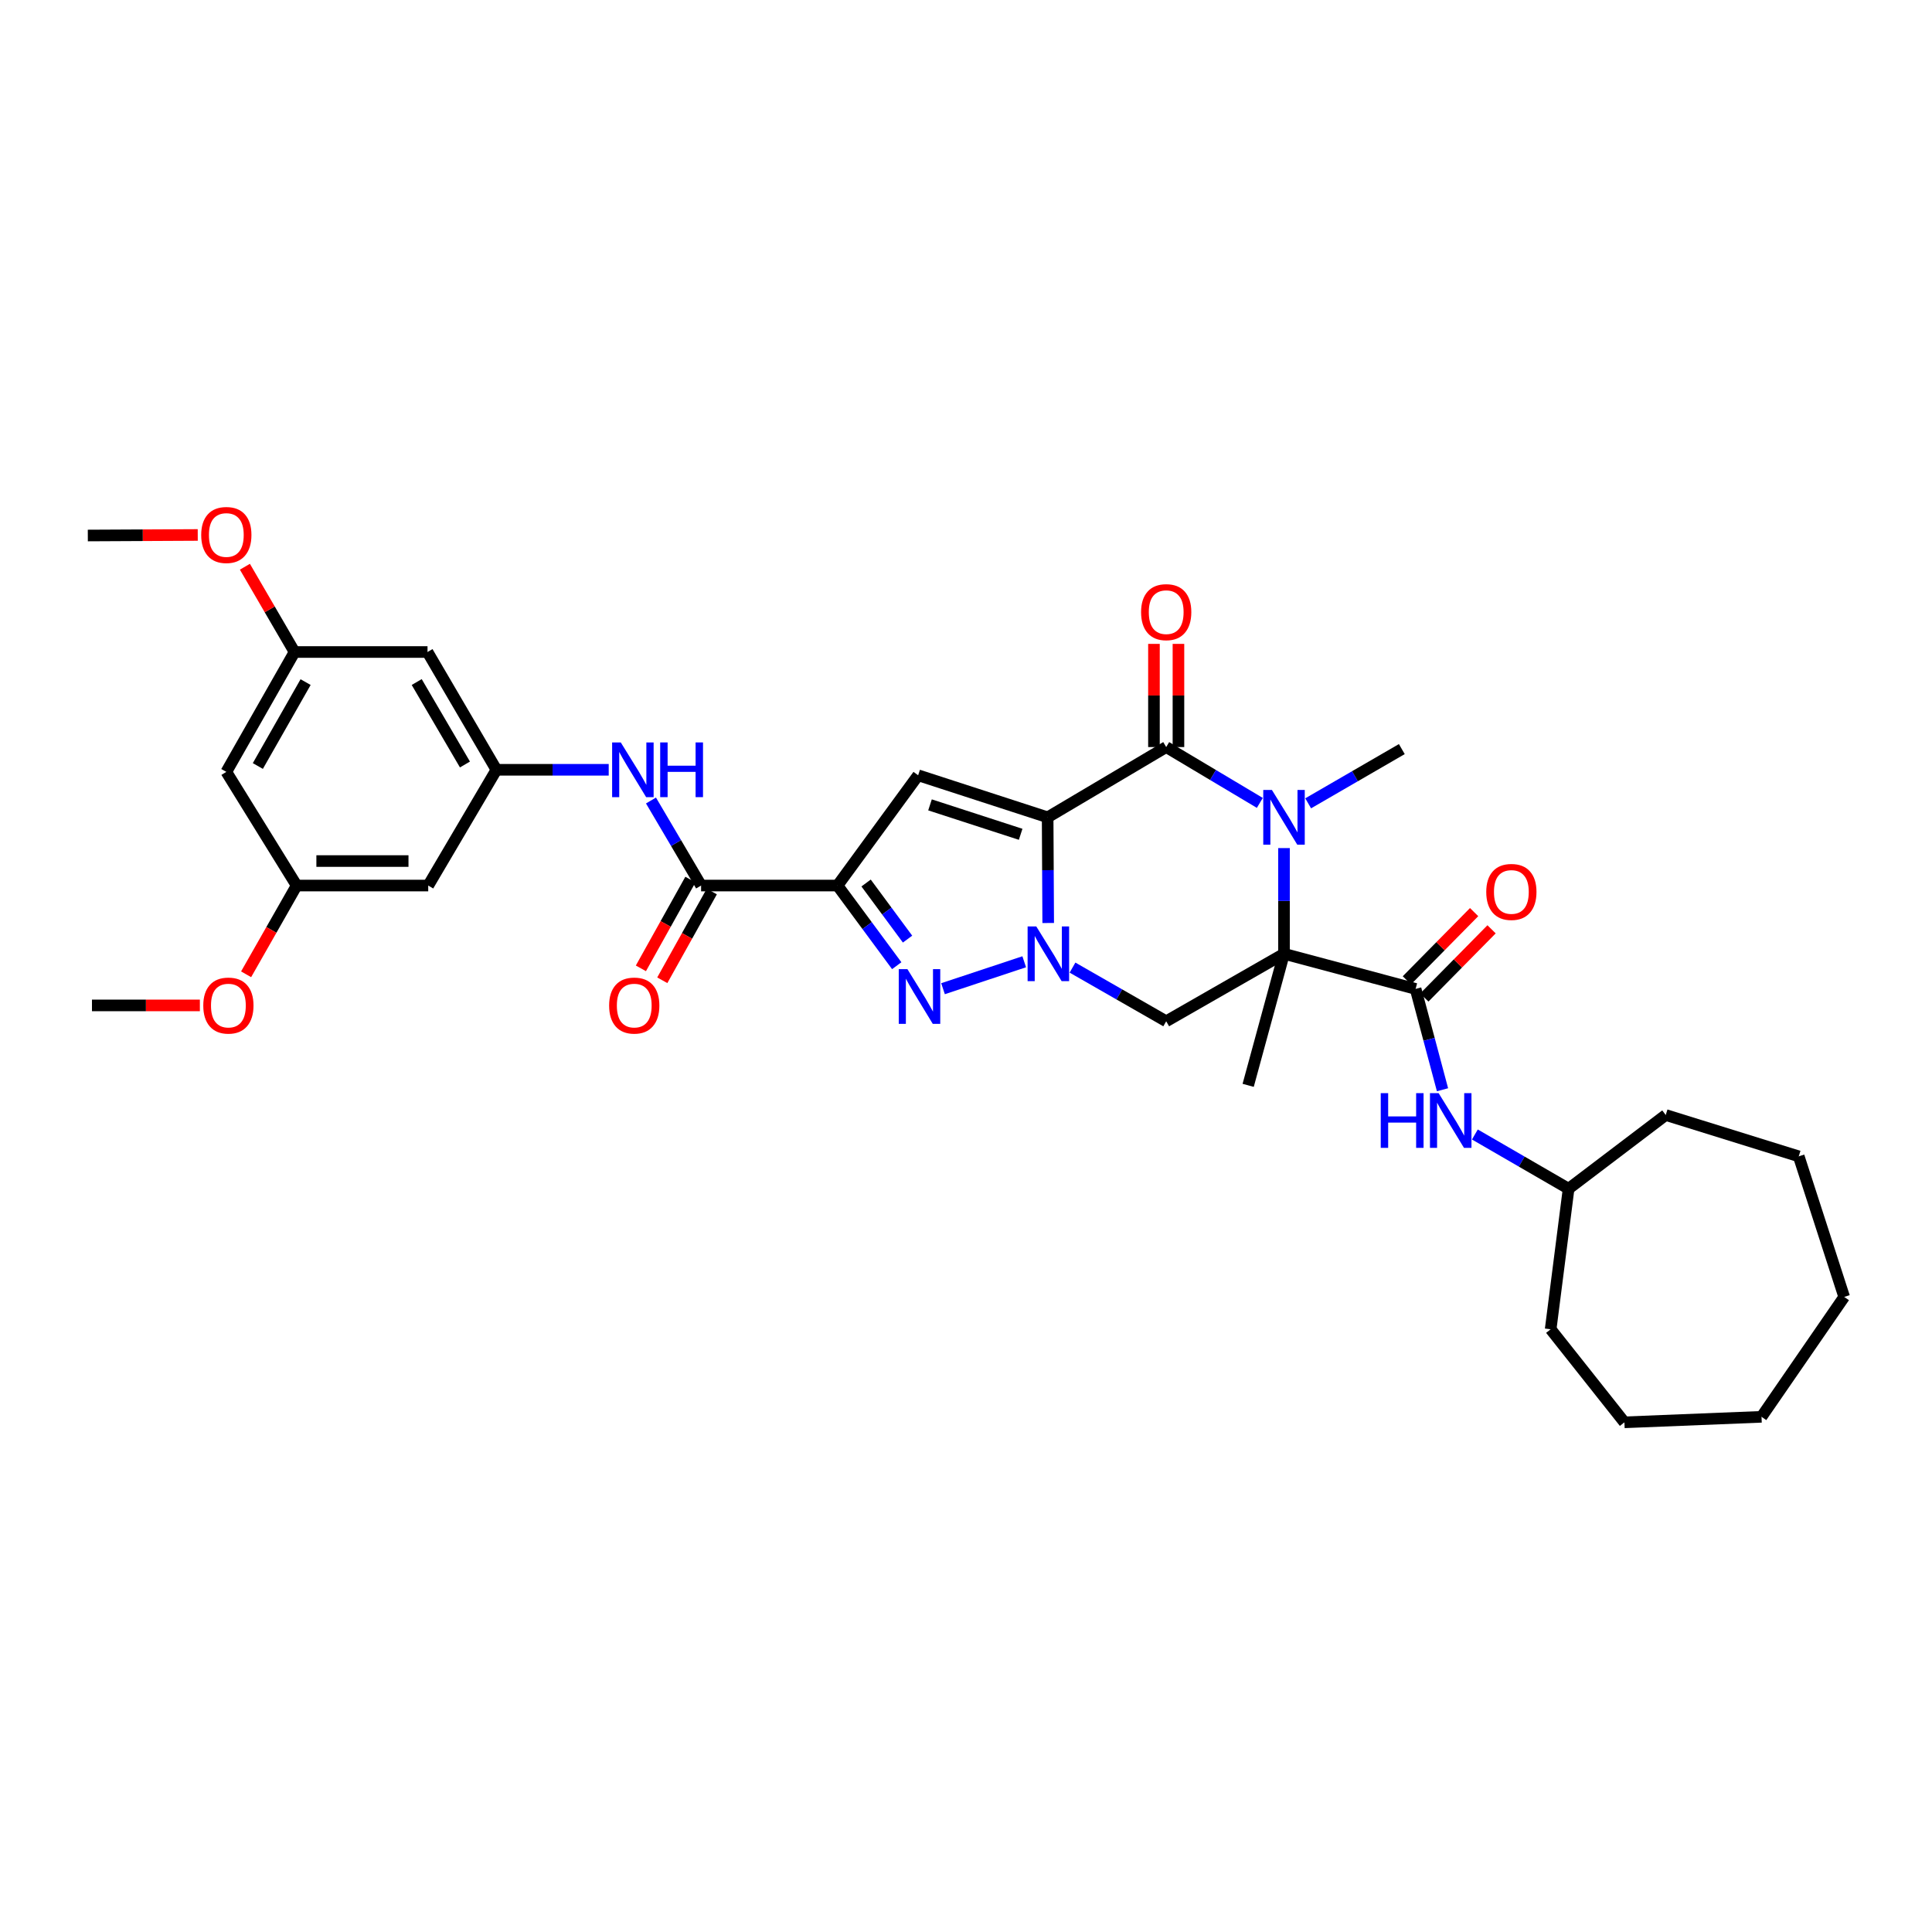 <?xml version='1.0' encoding='iso-8859-1'?>
<svg version='1.1' baseProfile='full'
              xmlns='http://www.w3.org/2000/svg'
                      xmlns:rdkit='http://www.rdkit.org/xml'
                      xmlns:xlink='http://www.w3.org/1999/xlink'
                  xml:space='preserve'
width='1000px' height='1000px' viewBox='0 0 1000 1000'>
<!-- END OF HEADER -->
<rect style='opacity:1.0;fill:#FFFFFF;stroke:none' width='1000' height='1000' x='0' y='0'> </rect>
<path class='bond-0' d='M 542.258,423.043 L 542.402,450.394' style='fill:none;fill-rule:evenodd;stroke:#000000;stroke-width:6px;stroke-linecap:butt;stroke-linejoin:miter;stroke-opacity:1' />
<path class='bond-0' d='M 542.402,450.394 L 542.547,477.744' style='fill:none;fill-rule:evenodd;stroke:#0000FF;stroke-width:6px;stroke-linecap:butt;stroke-linejoin:miter;stroke-opacity:1' />
<path class='bond-2' d='M 542.258,423.043 L 603.623,386.68' style='fill:none;fill-rule:evenodd;stroke:#000000;stroke-width:6px;stroke-linecap:butt;stroke-linejoin:miter;stroke-opacity:1' />
<path class='bond-6' d='M 542.258,423.043 L 475.23,401.28' style='fill:none;fill-rule:evenodd;stroke:#000000;stroke-width:6px;stroke-linecap:butt;stroke-linejoin:miter;stroke-opacity:1' />
<path class='bond-6' d='M 528.289,431.836 L 481.369,416.602' style='fill:none;fill-rule:evenodd;stroke:#000000;stroke-width:6px;stroke-linecap:butt;stroke-linejoin:miter;stroke-opacity:1' />
<path class='bond-5' d='M 530.134,497.813 L 488.102,511.75' style='fill:none;fill-rule:evenodd;stroke:#0000FF;stroke-width:6px;stroke-linecap:butt;stroke-linejoin:miter;stroke-opacity:1' />
<path class='bond-7' d='M 555.128,500.829 L 579.376,514.719' style='fill:none;fill-rule:evenodd;stroke:#0000FF;stroke-width:6px;stroke-linecap:butt;stroke-linejoin:miter;stroke-opacity:1' />
<path class='bond-7' d='M 579.376,514.719 L 603.623,528.61' style='fill:none;fill-rule:evenodd;stroke:#000000;stroke-width:6px;stroke-linecap:butt;stroke-linejoin:miter;stroke-opacity:1' />
<path class='bond-1' d='M 664.601,493.67 L 664.601,466.319' style='fill:none;fill-rule:evenodd;stroke:#000000;stroke-width:6px;stroke-linecap:butt;stroke-linejoin:miter;stroke-opacity:1' />
<path class='bond-1' d='M 664.601,466.319 L 664.601,438.969' style='fill:none;fill-rule:evenodd;stroke:#0000FF;stroke-width:6px;stroke-linecap:butt;stroke-linejoin:miter;stroke-opacity:1' />
<path class='bond-8' d='M 664.601,493.67 L 732.713,511.862' style='fill:none;fill-rule:evenodd;stroke:#000000;stroke-width:6px;stroke-linecap:butt;stroke-linejoin:miter;stroke-opacity:1' />
<path class='bond-21' d='M 664.601,493.67 L 646.05,561.775' style='fill:none;fill-rule:evenodd;stroke:#000000;stroke-width:6px;stroke-linecap:butt;stroke-linejoin:miter;stroke-opacity:1' />
<path class='bond-34' d='M 664.601,493.67 L 603.623,528.61' style='fill:none;fill-rule:evenodd;stroke:#000000;stroke-width:6px;stroke-linecap:butt;stroke-linejoin:miter;stroke-opacity:1' />
<path class='bond-3' d='M 603.623,386.68 L 627.855,401.13' style='fill:none;fill-rule:evenodd;stroke:#000000;stroke-width:6px;stroke-linecap:butt;stroke-linejoin:miter;stroke-opacity:1' />
<path class='bond-3' d='M 627.855,401.13 L 652.086,415.58' style='fill:none;fill-rule:evenodd;stroke:#0000FF;stroke-width:6px;stroke-linecap:butt;stroke-linejoin:miter;stroke-opacity:1' />
<path class='bond-13' d='M 609.962,386.68 L 609.962,359.976' style='fill:none;fill-rule:evenodd;stroke:#000000;stroke-width:6px;stroke-linecap:butt;stroke-linejoin:miter;stroke-opacity:1' />
<path class='bond-13' d='M 609.962,359.976 L 609.962,333.273' style='fill:none;fill-rule:evenodd;stroke:#FF0000;stroke-width:6px;stroke-linecap:butt;stroke-linejoin:miter;stroke-opacity:1' />
<path class='bond-13' d='M 597.284,386.68 L 597.284,359.976' style='fill:none;fill-rule:evenodd;stroke:#000000;stroke-width:6px;stroke-linecap:butt;stroke-linejoin:miter;stroke-opacity:1' />
<path class='bond-13' d='M 597.284,359.976 L 597.284,333.273' style='fill:none;fill-rule:evenodd;stroke:#FF0000;stroke-width:6px;stroke-linecap:butt;stroke-linejoin:miter;stroke-opacity:1' />
<path class='bond-22' d='M 677.103,415.803 L 701.341,401.766' style='fill:none;fill-rule:evenodd;stroke:#0000FF;stroke-width:6px;stroke-linecap:butt;stroke-linejoin:miter;stroke-opacity:1' />
<path class='bond-22' d='M 701.341,401.766 L 725.579,387.73' style='fill:none;fill-rule:evenodd;stroke:#000000;stroke-width:6px;stroke-linecap:butt;stroke-linejoin:miter;stroke-opacity:1' />
<path class='bond-4' d='M 433.493,458.356 L 475.23,401.28' style='fill:none;fill-rule:evenodd;stroke:#000000;stroke-width:6px;stroke-linecap:butt;stroke-linejoin:miter;stroke-opacity:1' />
<path class='bond-9' d='M 433.493,458.356 L 362.888,458.356' style='fill:none;fill-rule:evenodd;stroke:#000000;stroke-width:6px;stroke-linecap:butt;stroke-linejoin:miter;stroke-opacity:1' />
<path class='bond-35' d='M 433.493,458.356 L 448.822,479.098' style='fill:none;fill-rule:evenodd;stroke:#000000;stroke-width:6px;stroke-linecap:butt;stroke-linejoin:miter;stroke-opacity:1' />
<path class='bond-35' d='M 448.822,479.098 L 464.15,499.839' style='fill:none;fill-rule:evenodd;stroke:#0000FF;stroke-width:6px;stroke-linecap:butt;stroke-linejoin:miter;stroke-opacity:1' />
<path class='bond-35' d='M 448.287,457.044 L 459.017,471.563' style='fill:none;fill-rule:evenodd;stroke:#000000;stroke-width:6px;stroke-linecap:butt;stroke-linejoin:miter;stroke-opacity:1' />
<path class='bond-35' d='M 459.017,471.563 L 469.747,486.082' style='fill:none;fill-rule:evenodd;stroke:#0000FF;stroke-width:6px;stroke-linecap:butt;stroke-linejoin:miter;stroke-opacity:1' />
<path class='bond-11' d='M 732.713,511.862 L 739.678,537.957' style='fill:none;fill-rule:evenodd;stroke:#000000;stroke-width:6px;stroke-linecap:butt;stroke-linejoin:miter;stroke-opacity:1' />
<path class='bond-11' d='M 739.678,537.957 L 746.642,564.052' style='fill:none;fill-rule:evenodd;stroke:#0000FF;stroke-width:6px;stroke-linecap:butt;stroke-linejoin:miter;stroke-opacity:1' />
<path class='bond-14' d='M 737.227,516.312 L 754.629,498.66' style='fill:none;fill-rule:evenodd;stroke:#000000;stroke-width:6px;stroke-linecap:butt;stroke-linejoin:miter;stroke-opacity:1' />
<path class='bond-14' d='M 754.629,498.66 L 772.031,481.009' style='fill:none;fill-rule:evenodd;stroke:#FF0000;stroke-width:6px;stroke-linecap:butt;stroke-linejoin:miter;stroke-opacity:1' />
<path class='bond-14' d='M 728.199,507.412 L 745.601,489.76' style='fill:none;fill-rule:evenodd;stroke:#000000;stroke-width:6px;stroke-linecap:butt;stroke-linejoin:miter;stroke-opacity:1' />
<path class='bond-14' d='M 745.601,489.76 L 763.003,472.109' style='fill:none;fill-rule:evenodd;stroke:#FF0000;stroke-width:6px;stroke-linecap:butt;stroke-linejoin:miter;stroke-opacity:1' />
<path class='bond-10' d='M 362.888,458.356 L 349.916,436.349' style='fill:none;fill-rule:evenodd;stroke:#000000;stroke-width:6px;stroke-linecap:butt;stroke-linejoin:miter;stroke-opacity:1' />
<path class='bond-10' d='M 349.916,436.349 L 336.945,414.341' style='fill:none;fill-rule:evenodd;stroke:#0000FF;stroke-width:6px;stroke-linecap:butt;stroke-linejoin:miter;stroke-opacity:1' />
<path class='bond-17' d='M 357.352,455.269 L 344.539,478.242' style='fill:none;fill-rule:evenodd;stroke:#000000;stroke-width:6px;stroke-linecap:butt;stroke-linejoin:miter;stroke-opacity:1' />
<path class='bond-17' d='M 344.539,478.242 L 331.727,501.214' style='fill:none;fill-rule:evenodd;stroke:#FF0000;stroke-width:6px;stroke-linecap:butt;stroke-linejoin:miter;stroke-opacity:1' />
<path class='bond-17' d='M 368.424,461.444 L 355.611,484.417' style='fill:none;fill-rule:evenodd;stroke:#000000;stroke-width:6px;stroke-linecap:butt;stroke-linejoin:miter;stroke-opacity:1' />
<path class='bond-17' d='M 355.611,484.417 L 342.799,507.389' style='fill:none;fill-rule:evenodd;stroke:#FF0000;stroke-width:6px;stroke-linecap:butt;stroke-linejoin:miter;stroke-opacity:1' />
<path class='bond-12' d='M 315.069,398.442 L 286.008,398.442' style='fill:none;fill-rule:evenodd;stroke:#0000FF;stroke-width:6px;stroke-linecap:butt;stroke-linejoin:miter;stroke-opacity:1' />
<path class='bond-12' d='M 286.008,398.442 L 256.948,398.442' style='fill:none;fill-rule:evenodd;stroke:#000000;stroke-width:6px;stroke-linecap:butt;stroke-linejoin:miter;stroke-opacity:1' />
<path class='bond-23' d='M 763.394,587.21 L 787.649,601.249' style='fill:none;fill-rule:evenodd;stroke:#0000FF;stroke-width:6px;stroke-linecap:butt;stroke-linejoin:miter;stroke-opacity:1' />
<path class='bond-23' d='M 787.649,601.249 L 811.904,615.288' style='fill:none;fill-rule:evenodd;stroke:#000000;stroke-width:6px;stroke-linecap:butt;stroke-linejoin:miter;stroke-opacity:1' />
<path class='bond-15' d='M 256.948,398.442 L 221.282,337.478' style='fill:none;fill-rule:evenodd;stroke:#000000;stroke-width:6px;stroke-linecap:butt;stroke-linejoin:miter;stroke-opacity:1' />
<path class='bond-15' d='M 240.655,395.699 L 215.689,353.024' style='fill:none;fill-rule:evenodd;stroke:#000000;stroke-width:6px;stroke-linecap:butt;stroke-linejoin:miter;stroke-opacity:1' />
<path class='bond-16' d='M 256.948,398.442 L 221.648,458.356' style='fill:none;fill-rule:evenodd;stroke:#000000;stroke-width:6px;stroke-linecap:butt;stroke-linejoin:miter;stroke-opacity:1' />
<path class='bond-18' d='M 221.282,337.478 L 152.458,337.478' style='fill:none;fill-rule:evenodd;stroke:#000000;stroke-width:6px;stroke-linecap:butt;stroke-linejoin:miter;stroke-opacity:1' />
<path class='bond-19' d='M 221.648,458.356 L 153.543,458.356' style='fill:none;fill-rule:evenodd;stroke:#000000;stroke-width:6px;stroke-linecap:butt;stroke-linejoin:miter;stroke-opacity:1' />
<path class='bond-19' d='M 211.432,445.679 L 163.759,445.679' style='fill:none;fill-rule:evenodd;stroke:#000000;stroke-width:6px;stroke-linecap:butt;stroke-linejoin:miter;stroke-opacity:1' />
<path class='bond-24' d='M 152.458,337.478 L 139.609,315.408' style='fill:none;fill-rule:evenodd;stroke:#000000;stroke-width:6px;stroke-linecap:butt;stroke-linejoin:miter;stroke-opacity:1' />
<path class='bond-24' d='M 139.609,315.408 L 126.76,293.339' style='fill:none;fill-rule:evenodd;stroke:#FF0000;stroke-width:6px;stroke-linecap:butt;stroke-linejoin:miter;stroke-opacity:1' />
<path class='bond-36' d='M 152.458,337.478 L 117.145,399.52' style='fill:none;fill-rule:evenodd;stroke:#000000;stroke-width:6px;stroke-linecap:butt;stroke-linejoin:miter;stroke-opacity:1' />
<path class='bond-36' d='M 158.179,353.055 L 133.459,396.484' style='fill:none;fill-rule:evenodd;stroke:#000000;stroke-width:6px;stroke-linecap:butt;stroke-linejoin:miter;stroke-opacity:1' />
<path class='bond-20' d='M 153.543,458.356 L 117.145,399.52' style='fill:none;fill-rule:evenodd;stroke:#000000;stroke-width:6px;stroke-linecap:butt;stroke-linejoin:miter;stroke-opacity:1' />
<path class='bond-25' d='M 153.543,458.356 L 140.464,481.325' style='fill:none;fill-rule:evenodd;stroke:#000000;stroke-width:6px;stroke-linecap:butt;stroke-linejoin:miter;stroke-opacity:1' />
<path class='bond-25' d='M 140.464,481.325 L 127.386,504.293' style='fill:none;fill-rule:evenodd;stroke:#FF0000;stroke-width:6px;stroke-linecap:butt;stroke-linejoin:miter;stroke-opacity:1' />
<path class='bond-28' d='M 811.904,615.288 L 862.184,577.122' style='fill:none;fill-rule:evenodd;stroke:#000000;stroke-width:6px;stroke-linecap:butt;stroke-linejoin:miter;stroke-opacity:1' />
<path class='bond-29' d='M 811.904,615.288 L 802.615,688.027' style='fill:none;fill-rule:evenodd;stroke:#000000;stroke-width:6px;stroke-linecap:butt;stroke-linejoin:miter;stroke-opacity:1' />
<path class='bond-27' d='M 102.353,276.897 L 73.903,277.037' style='fill:none;fill-rule:evenodd;stroke:#FF0000;stroke-width:6px;stroke-linecap:butt;stroke-linejoin:miter;stroke-opacity:1' />
<path class='bond-27' d='M 73.903,277.037 L 45.455,277.176' style='fill:none;fill-rule:evenodd;stroke:#000000;stroke-width:6px;stroke-linecap:butt;stroke-linejoin:miter;stroke-opacity:1' />
<path class='bond-26' d='M 103.45,520.398 L 75.526,520.398' style='fill:none;fill-rule:evenodd;stroke:#FF0000;stroke-width:6px;stroke-linecap:butt;stroke-linejoin:miter;stroke-opacity:1' />
<path class='bond-26' d='M 75.526,520.398 L 47.603,520.398' style='fill:none;fill-rule:evenodd;stroke:#000000;stroke-width:6px;stroke-linecap:butt;stroke-linejoin:miter;stroke-opacity:1' />
<path class='bond-31' d='M 862.184,577.122 L 931.022,598.525' style='fill:none;fill-rule:evenodd;stroke:#000000;stroke-width:6px;stroke-linecap:butt;stroke-linejoin:miter;stroke-opacity:1' />
<path class='bond-30' d='M 802.615,688.027 L 840.795,736.194' style='fill:none;fill-rule:evenodd;stroke:#000000;stroke-width:6px;stroke-linecap:butt;stroke-linejoin:miter;stroke-opacity:1' />
<path class='bond-33' d='M 840.795,736.194 L 911.759,733.342' style='fill:none;fill-rule:evenodd;stroke:#000000;stroke-width:6px;stroke-linecap:butt;stroke-linejoin:miter;stroke-opacity:1' />
<path class='bond-32' d='M 931.022,598.525 L 954.545,671.279' style='fill:none;fill-rule:evenodd;stroke:#000000;stroke-width:6px;stroke-linecap:butt;stroke-linejoin:miter;stroke-opacity:1' />
<path class='bond-37' d='M 954.545,671.279 L 911.759,733.342' style='fill:none;fill-rule:evenodd;stroke:#000000;stroke-width:6px;stroke-linecap:butt;stroke-linejoin:miter;stroke-opacity:1' />
<path  class='atom-1' d='M 536.371 479.51
L 545.651 494.51
Q 546.571 495.99, 548.051 498.67
Q 549.531 501.35, 549.611 501.51
L 549.611 479.51
L 553.371 479.51
L 553.371 507.83
L 549.491 507.83
L 539.531 491.43
Q 538.371 489.51, 537.131 487.31
Q 535.931 485.11, 535.571 484.43
L 535.571 507.83
L 531.891 507.83
L 531.891 479.51
L 536.371 479.51
' fill='#0000FF'/>
<path  class='atom-4' d='M 658.341 408.883
L 667.621 423.883
Q 668.541 425.363, 670.021 428.043
Q 671.501 430.723, 671.581 430.883
L 671.581 408.883
L 675.341 408.883
L 675.341 437.203
L 671.461 437.203
L 661.501 420.803
Q 660.341 418.883, 659.101 416.683
Q 657.901 414.483, 657.541 413.803
L 657.541 437.203
L 653.861 437.203
L 653.861 408.883
L 658.341 408.883
' fill='#0000FF'/>
<path  class='atom-6' d='M 469.674 501.625
L 478.954 516.625
Q 479.874 518.105, 481.354 520.785
Q 482.834 523.465, 482.914 523.625
L 482.914 501.625
L 486.674 501.625
L 486.674 529.945
L 482.794 529.945
L 472.834 513.545
Q 471.674 511.625, 470.434 509.425
Q 469.234 507.225, 468.874 506.545
L 468.874 529.945
L 465.194 529.945
L 465.194 501.625
L 469.674 501.625
' fill='#0000FF'/>
<path  class='atom-11' d='M 321.314 384.282
L 330.594 399.282
Q 331.514 400.762, 332.994 403.442
Q 334.474 406.122, 334.554 406.282
L 334.554 384.282
L 338.314 384.282
L 338.314 412.602
L 334.434 412.602
L 324.474 396.202
Q 323.314 394.282, 322.074 392.082
Q 320.874 389.882, 320.514 389.202
L 320.514 412.602
L 316.834 412.602
L 316.834 384.282
L 321.314 384.282
' fill='#0000FF'/>
<path  class='atom-11' d='M 341.714 384.282
L 345.554 384.282
L 345.554 396.322
L 360.034 396.322
L 360.034 384.282
L 363.874 384.282
L 363.874 412.602
L 360.034 412.602
L 360.034 399.522
L 345.554 399.522
L 345.554 412.602
L 341.714 412.602
L 341.714 384.282
' fill='#0000FF'/>
<path  class='atom-12' d='M 714.671 565.814
L 718.511 565.814
L 718.511 577.854
L 732.991 577.854
L 732.991 565.814
L 736.831 565.814
L 736.831 594.134
L 732.991 594.134
L 732.991 581.054
L 718.511 581.054
L 718.511 594.134
L 714.671 594.134
L 714.671 565.814
' fill='#0000FF'/>
<path  class='atom-12' d='M 744.631 565.814
L 753.911 580.814
Q 754.831 582.294, 756.311 584.974
Q 757.791 587.654, 757.871 587.814
L 757.871 565.814
L 761.631 565.814
L 761.631 594.134
L 757.751 594.134
L 747.791 577.734
Q 746.631 575.814, 745.391 573.614
Q 744.191 571.414, 743.831 570.734
L 743.831 594.134
L 740.151 594.134
L 740.151 565.814
L 744.631 565.814
' fill='#0000FF'/>
<path  class='atom-14' d='M 590.623 316.845
Q 590.623 310.045, 593.983 306.245
Q 597.343 302.445, 603.623 302.445
Q 609.903 302.445, 613.263 306.245
Q 616.623 310.045, 616.623 316.845
Q 616.623 323.725, 613.223 327.645
Q 609.823 331.525, 603.623 331.525
Q 597.383 331.525, 593.983 327.645
Q 590.623 323.765, 590.623 316.845
M 603.623 328.325
Q 607.943 328.325, 610.263 325.445
Q 612.623 322.525, 612.623 316.845
Q 612.623 311.285, 610.263 308.485
Q 607.943 305.645, 603.623 305.645
Q 599.303 305.645, 596.943 308.445
Q 594.623 311.245, 594.623 316.845
Q 594.623 322.565, 596.943 325.445
Q 599.303 328.325, 603.623 328.325
' fill='#FF0000'/>
<path  class='atom-15' d='M 769.282 461.662
Q 769.282 454.862, 772.642 451.062
Q 776.002 447.262, 782.282 447.262
Q 788.562 447.262, 791.922 451.062
Q 795.282 454.862, 795.282 461.662
Q 795.282 468.542, 791.882 472.462
Q 788.482 476.342, 782.282 476.342
Q 776.042 476.342, 772.642 472.462
Q 769.282 468.582, 769.282 461.662
M 782.282 473.142
Q 786.602 473.142, 788.922 470.262
Q 791.282 467.342, 791.282 461.662
Q 791.282 456.102, 788.922 453.302
Q 786.602 450.462, 782.282 450.462
Q 777.962 450.462, 775.602 453.262
Q 773.282 456.062, 773.282 461.662
Q 773.282 467.382, 775.602 470.262
Q 777.962 473.142, 782.282 473.142
' fill='#FF0000'/>
<path  class='atom-18' d='M 315.286 520.478
Q 315.286 513.678, 318.646 509.878
Q 322.006 506.078, 328.286 506.078
Q 334.566 506.078, 337.926 509.878
Q 341.286 513.678, 341.286 520.478
Q 341.286 527.358, 337.886 531.278
Q 334.486 535.158, 328.286 535.158
Q 322.046 535.158, 318.646 531.278
Q 315.286 527.398, 315.286 520.478
M 328.286 531.958
Q 332.606 531.958, 334.926 529.078
Q 337.286 526.158, 337.286 520.478
Q 337.286 514.918, 334.926 512.118
Q 332.606 509.278, 328.286 509.278
Q 323.966 509.278, 321.606 512.078
Q 319.286 514.878, 319.286 520.478
Q 319.286 526.198, 321.606 529.078
Q 323.966 531.958, 328.286 531.958
' fill='#FF0000'/>
<path  class='atom-25' d='M 104.145 276.904
Q 104.145 270.104, 107.505 266.304
Q 110.865 262.504, 117.145 262.504
Q 123.425 262.504, 126.785 266.304
Q 130.145 270.104, 130.145 276.904
Q 130.145 283.784, 126.745 287.704
Q 123.345 291.584, 117.145 291.584
Q 110.905 291.584, 107.505 287.704
Q 104.145 283.824, 104.145 276.904
M 117.145 288.384
Q 121.465 288.384, 123.785 285.504
Q 126.145 282.584, 126.145 276.904
Q 126.145 271.344, 123.785 268.544
Q 121.465 265.704, 117.145 265.704
Q 112.825 265.704, 110.465 268.504
Q 108.145 271.304, 108.145 276.904
Q 108.145 282.624, 110.465 285.504
Q 112.825 288.384, 117.145 288.384
' fill='#FF0000'/>
<path  class='atom-26' d='M 105.215 520.478
Q 105.215 513.678, 108.575 509.878
Q 111.935 506.078, 118.215 506.078
Q 124.495 506.078, 127.855 509.878
Q 131.215 513.678, 131.215 520.478
Q 131.215 527.358, 127.815 531.278
Q 124.415 535.158, 118.215 535.158
Q 111.975 535.158, 108.575 531.278
Q 105.215 527.398, 105.215 520.478
M 118.215 531.958
Q 122.535 531.958, 124.855 529.078
Q 127.215 526.158, 127.215 520.478
Q 127.215 514.918, 124.855 512.118
Q 122.535 509.278, 118.215 509.278
Q 113.895 509.278, 111.535 512.078
Q 109.215 514.878, 109.215 520.478
Q 109.215 526.198, 111.535 529.078
Q 113.895 531.958, 118.215 531.958
' fill='#FF0000'/>
</svg>
